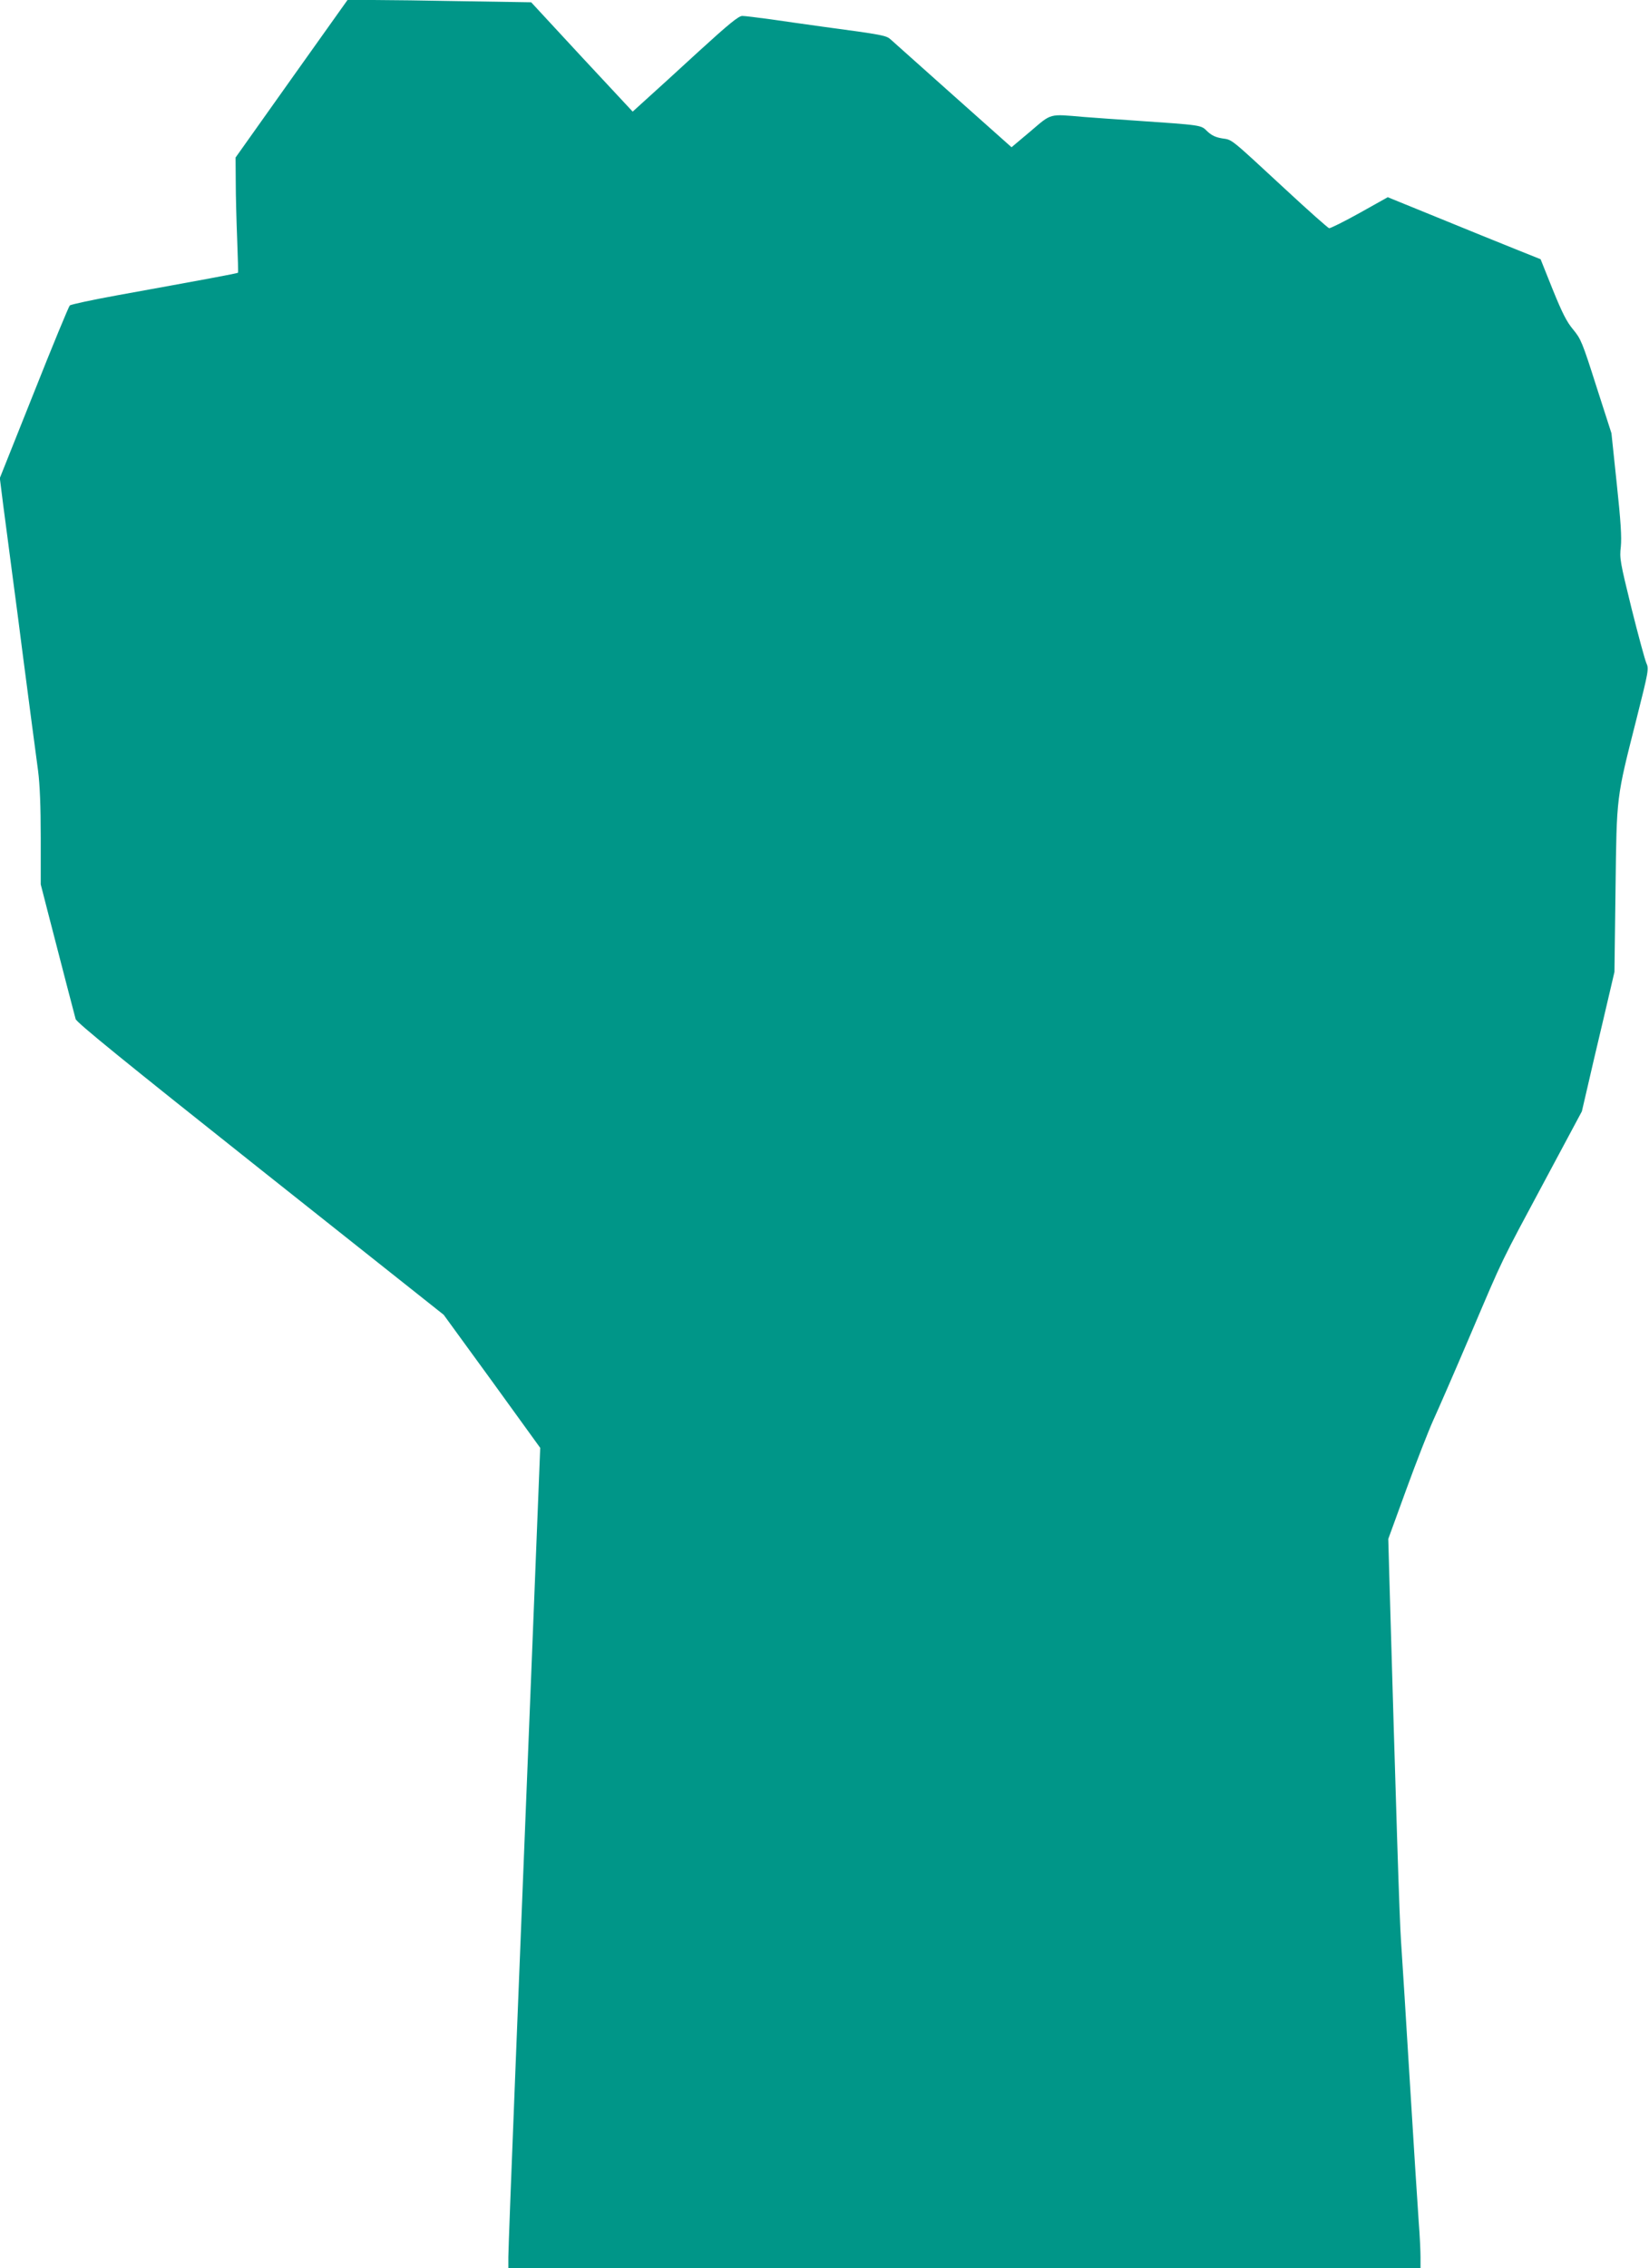<?xml version="1.0" standalone="no"?>
<!DOCTYPE svg PUBLIC "-//W3C//DTD SVG 20010904//EN"
 "http://www.w3.org/TR/2001/REC-SVG-20010904/DTD/svg10.dtd">
<svg version="1.0" xmlns="http://www.w3.org/2000/svg"
 width="931pt" height="1280pt" viewBox="0 0 931 1280"
 preserveAspectRatio="xMidYMid meet">
<g transform="translate(0,1280) scale(0.1,-0.1)"
fill="#009688" stroke="none">
<path d="M1646 12356 l-316 -445 1 -138 c0 -76 4 -221 8 -323 4 -102 6 -187 5
-189 -3 -4 -199 -40 -679 -127 -143 -26 -265 -52 -271 -58 -6 -6 -98 -228
-203 -493 l-192 -481 20 -159 c12 -87 34 -261 51 -388 17 -126 44 -333 60
-460 37 -285 65 -495 85 -645 10 -78 15 -200 15 -378 l0 -263 39 -152 c86
-333 151 -583 158 -608 6 -20 277 -240 1043 -848 l1035 -821 273 -375 272
-376 -50 -1257 c-28 -691 -68 -1705 -90 -2253 -22 -549 -40 -1024 -40 -1058
l0 -61 2575 0 2575 0 0 62 c0 34 -4 123 -10 197 -5 75 -14 213 -20 306 -12
194 -25 407 -40 643 -5 89 -15 235 -20 325 -6 89 -15 230 -20 312 -9 125 -28
742 -66 2055 l-6 215 102 280 c56 154 125 330 152 390 28 61 124 281 213 490
188 441 160 383 422 872 l204 381 30 129 c16 70 57 247 92 393 l62 265 6 465
c7 537 3 507 119 965 68 270 70 281 55 313 -8 18 -46 158 -84 310 -64 261 -68
281 -60 347 5 53 0 140 -23 355 l-30 285 -85 264 c-79 248 -87 268 -131 321
-37 44 -62 94 -116 227 l-68 170 -152 61 c-83 33 -277 112 -431 175 l-280 114
-159 -89 c-88 -49 -165 -87 -172 -86 -7 2 -118 100 -246 219 -319 295 -299
279 -358 288 -37 6 -60 17 -84 40 -37 36 -24 34 -416 61 -91 6 -218 15 -282
20 -198 17 -179 22 -300 -81 l-107 -90 -328 292 c-180 161 -339 302 -353 315
-26 24 -40 27 -390 74 -85 12 -215 30 -289 41 -74 10 -146 19 -160 19 -21 0
-76 -45 -247 -201 -120 -110 -253 -232 -296 -270 l-76 -69 -287 308 -286 309
-376 6 c-207 4 -440 7 -518 7 l-143 0 -316 -444z"/>
</g>
</svg>
